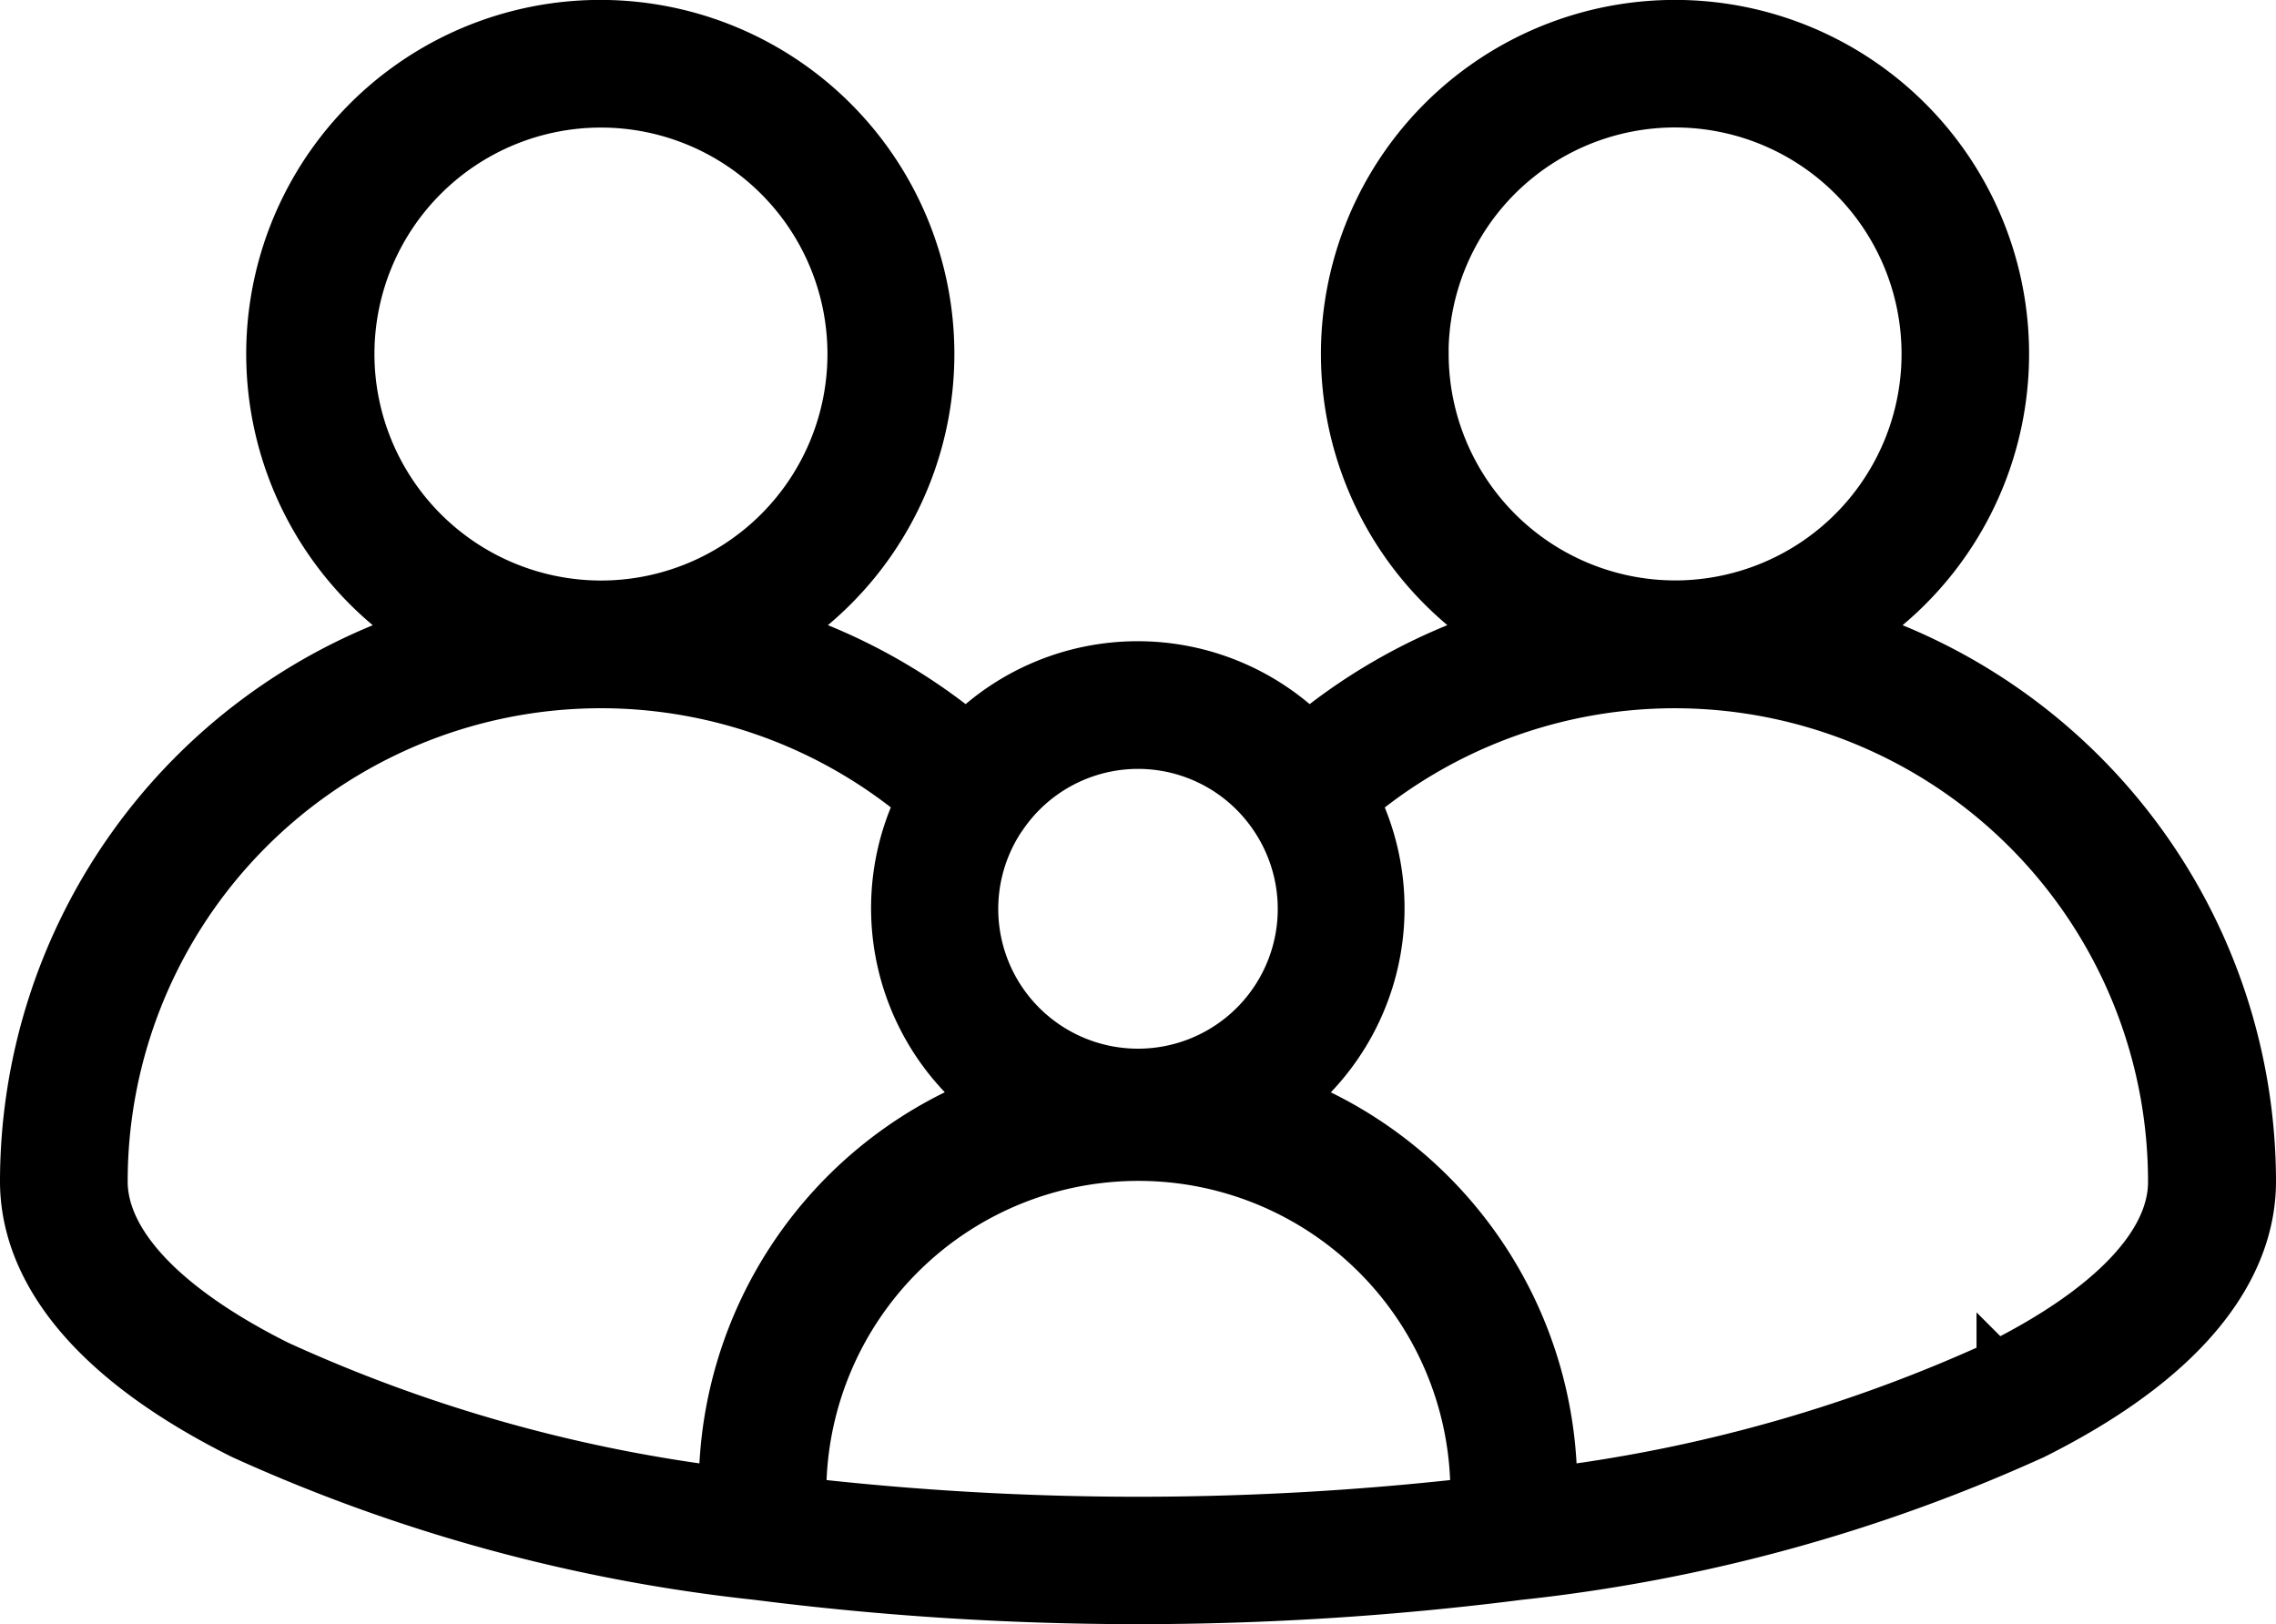 <svg xmlns="http://www.w3.org/2000/svg" width="22.8" height="16.272" viewBox="0 0 22.8 16.272">
    <g data-name="Group 17291">
        <g data-name="Group 17290">
            <path data-name="Path 101067" d="M18.448 80.734a3.347 3.347 0 1 0-3.737 0 5.787 5.787 0 0 0-1.8.993 2.47 2.47 0 0 0-3.429 0 5.791 5.791 0 0 0-1.8-.993 3.347 3.347 0 1 0-3.737 0A5.83 5.83 0 0 0 0 86.235v.011c0 .674.383 1.669 2.209 2.581a16.824 16.824 0 0 0 5.169 1.413 30.221 30.221 0 0 0 7.644 0 16.822 16.822 0 0 0 5.169-1.412c1.825-.912 2.209-1.907 2.209-2.581a5.83 5.83 0 0 0-3.952-5.513zm-4.337-2.776a2.469 2.469 0 1 1 2.469 2.468 2.472 2.472 0 0 1-2.468-2.468zM9.89 82.6a1.595 1.595 0 0 1 2.621 0 1.6 1.6 0 1 1-2.622 0zm-6.539-4.642a2.469 2.469 0 1 1 2.469 2.469 2.471 2.471 0 0 1-2.469-2.469zM7 89.3a15.239 15.239 0 0 1-4.4-1.257c-1.107-.554-1.718-1.19-1.721-1.791v-.005a4.941 4.941 0 0 1 8.09-3.807 2.473 2.473 0 0 0 .652 2.973A4.21 4.21 0 0 0 7 89.3zm7.529.118a29.474 29.474 0 0 1-6.651 0v-.108a3.326 3.326 0 0 1 6.651 0zm5.271-1.376a15.237 15.237 0 0 1-4.4 1.258 4.21 4.21 0 0 0-2.625-3.886 2.472 2.472 0 0 0 .652-2.973 4.941 4.941 0 0 1 8.091 3.807c.004.601-.608 1.239-1.718 1.794z" transform="translate(.2 -74.411)" style="stroke:#000;stroke-width:.4px"/>
        </g>
    </g>
</svg>
